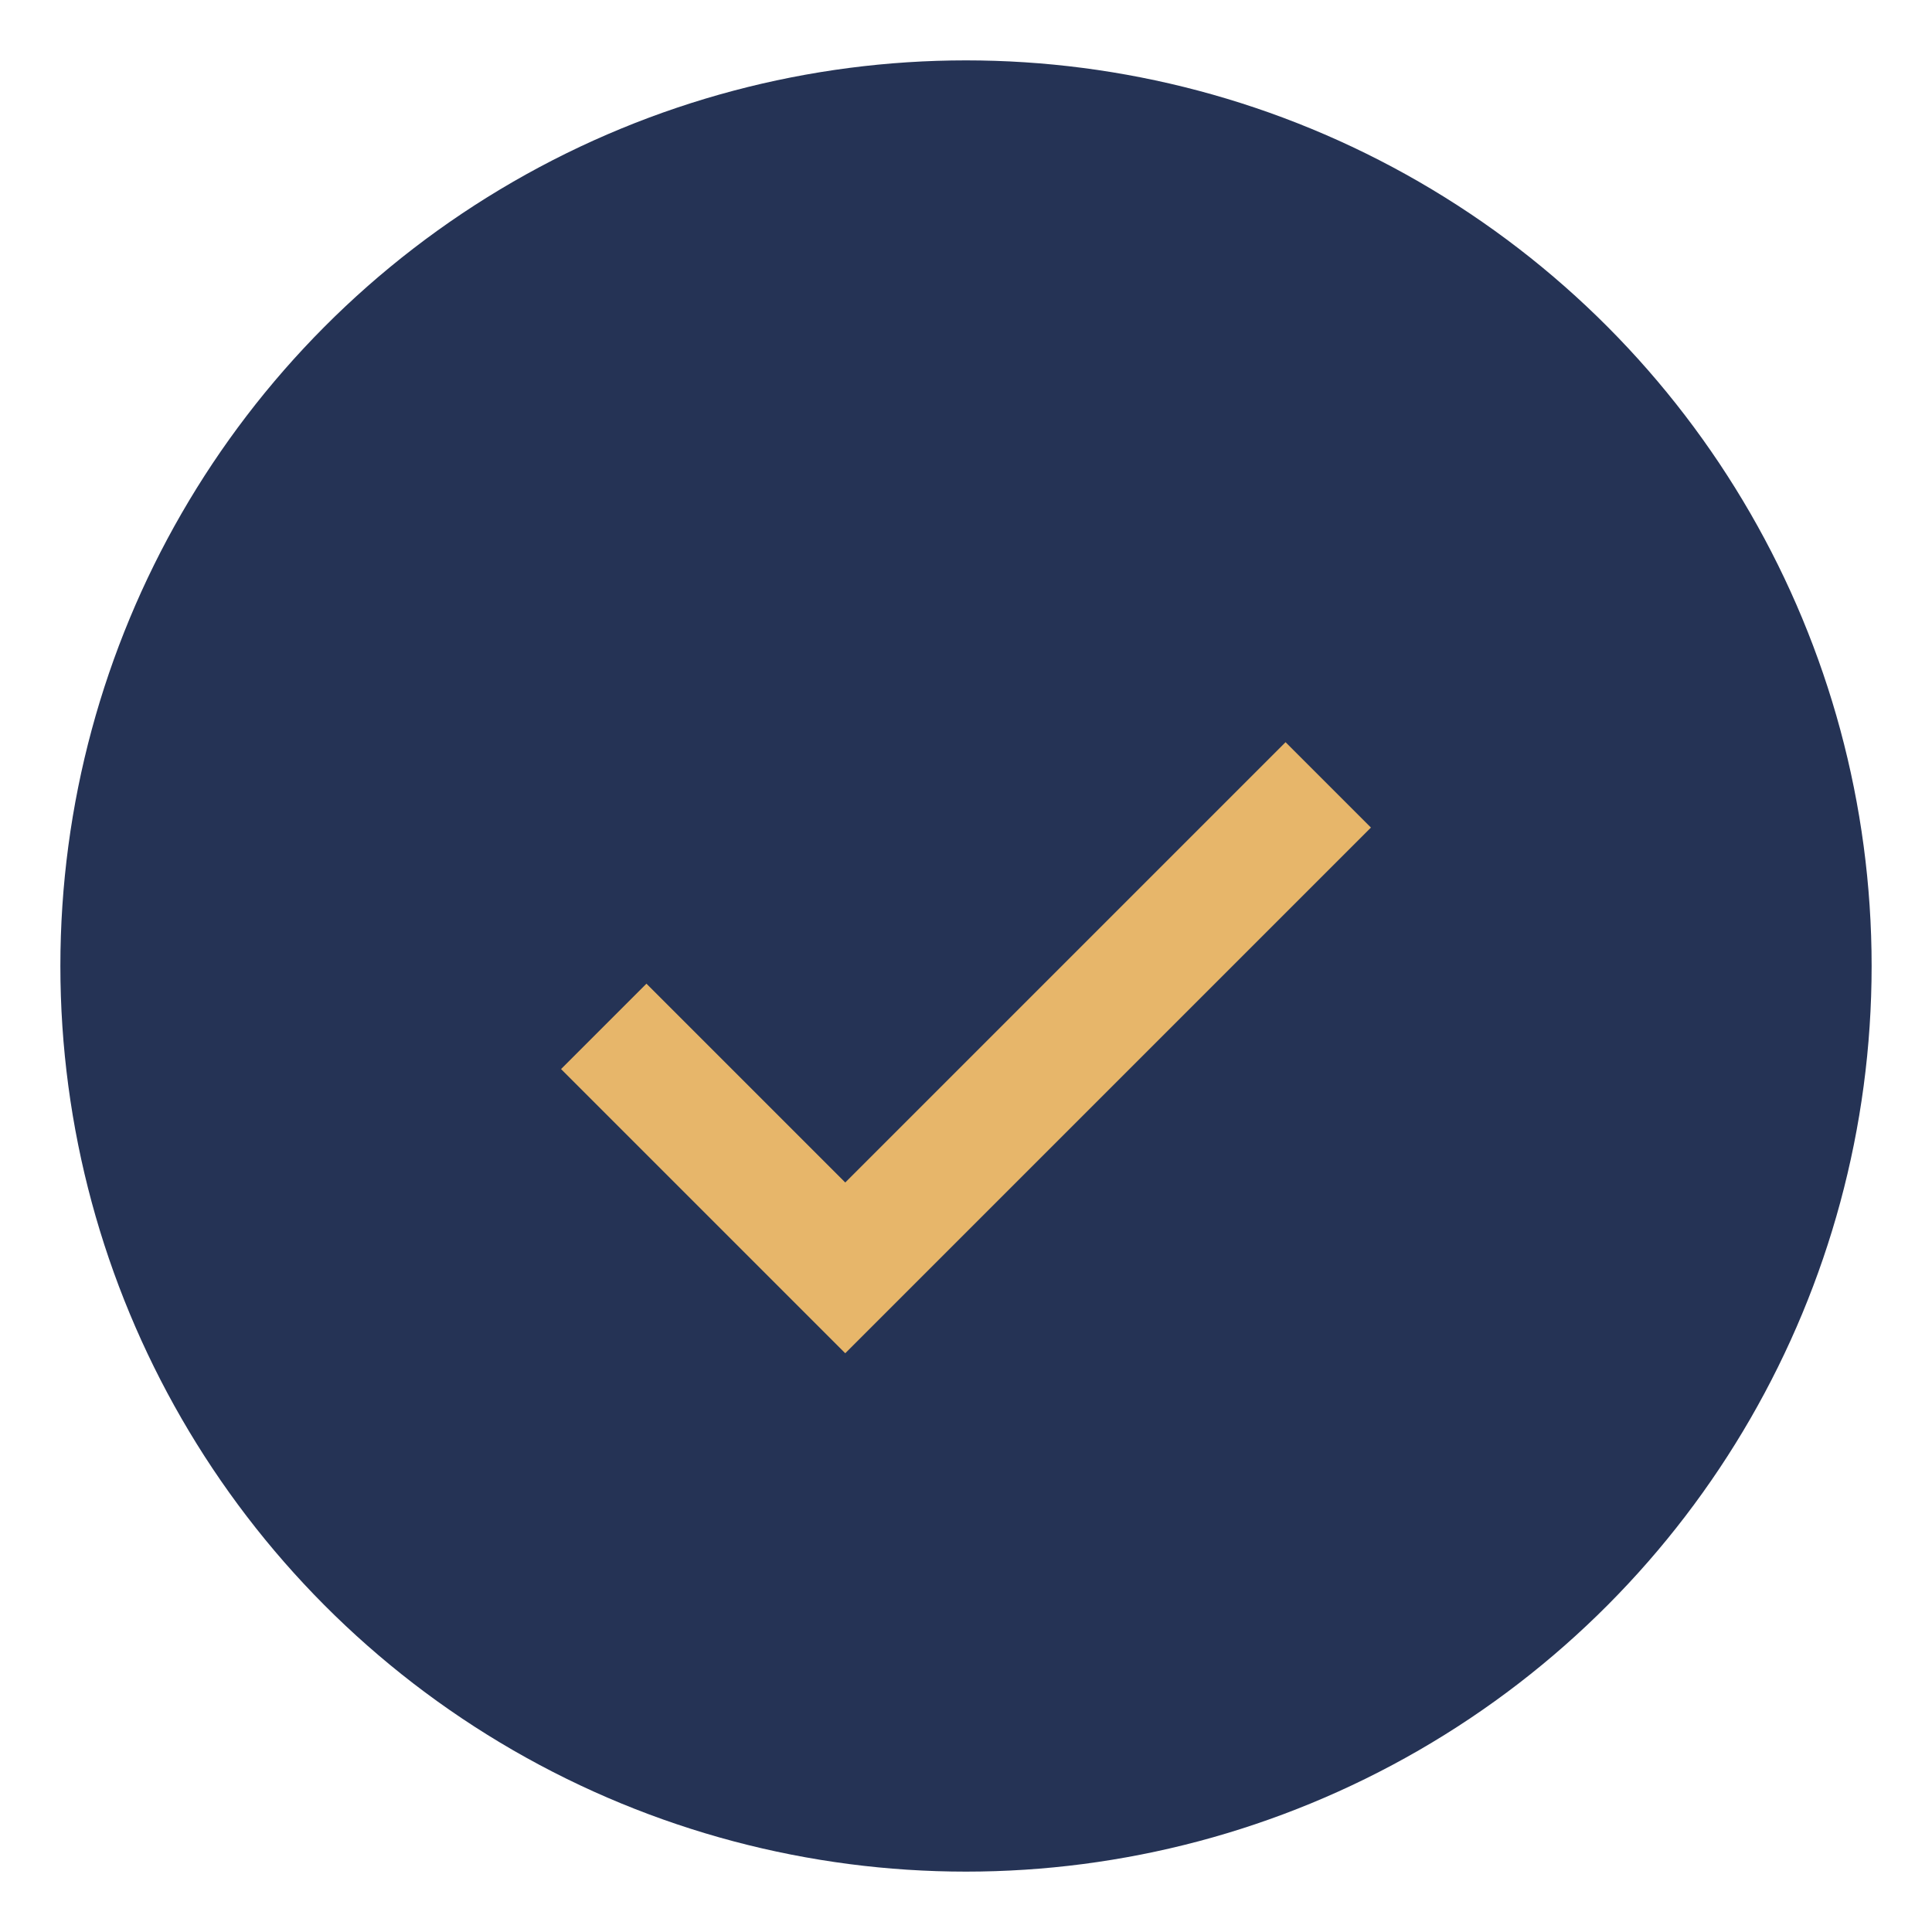 <?xml version="1.0" encoding="UTF-8"?>
<svg xmlns="http://www.w3.org/2000/svg" width="32" height="32" viewBox="0 0 32 32"><circle cx="16" cy="16" r="15" fill="#253355"/><path d="M10 17l4 4 8-8" fill="none" stroke="#E7B66A" stroke-width="2"/></svg>